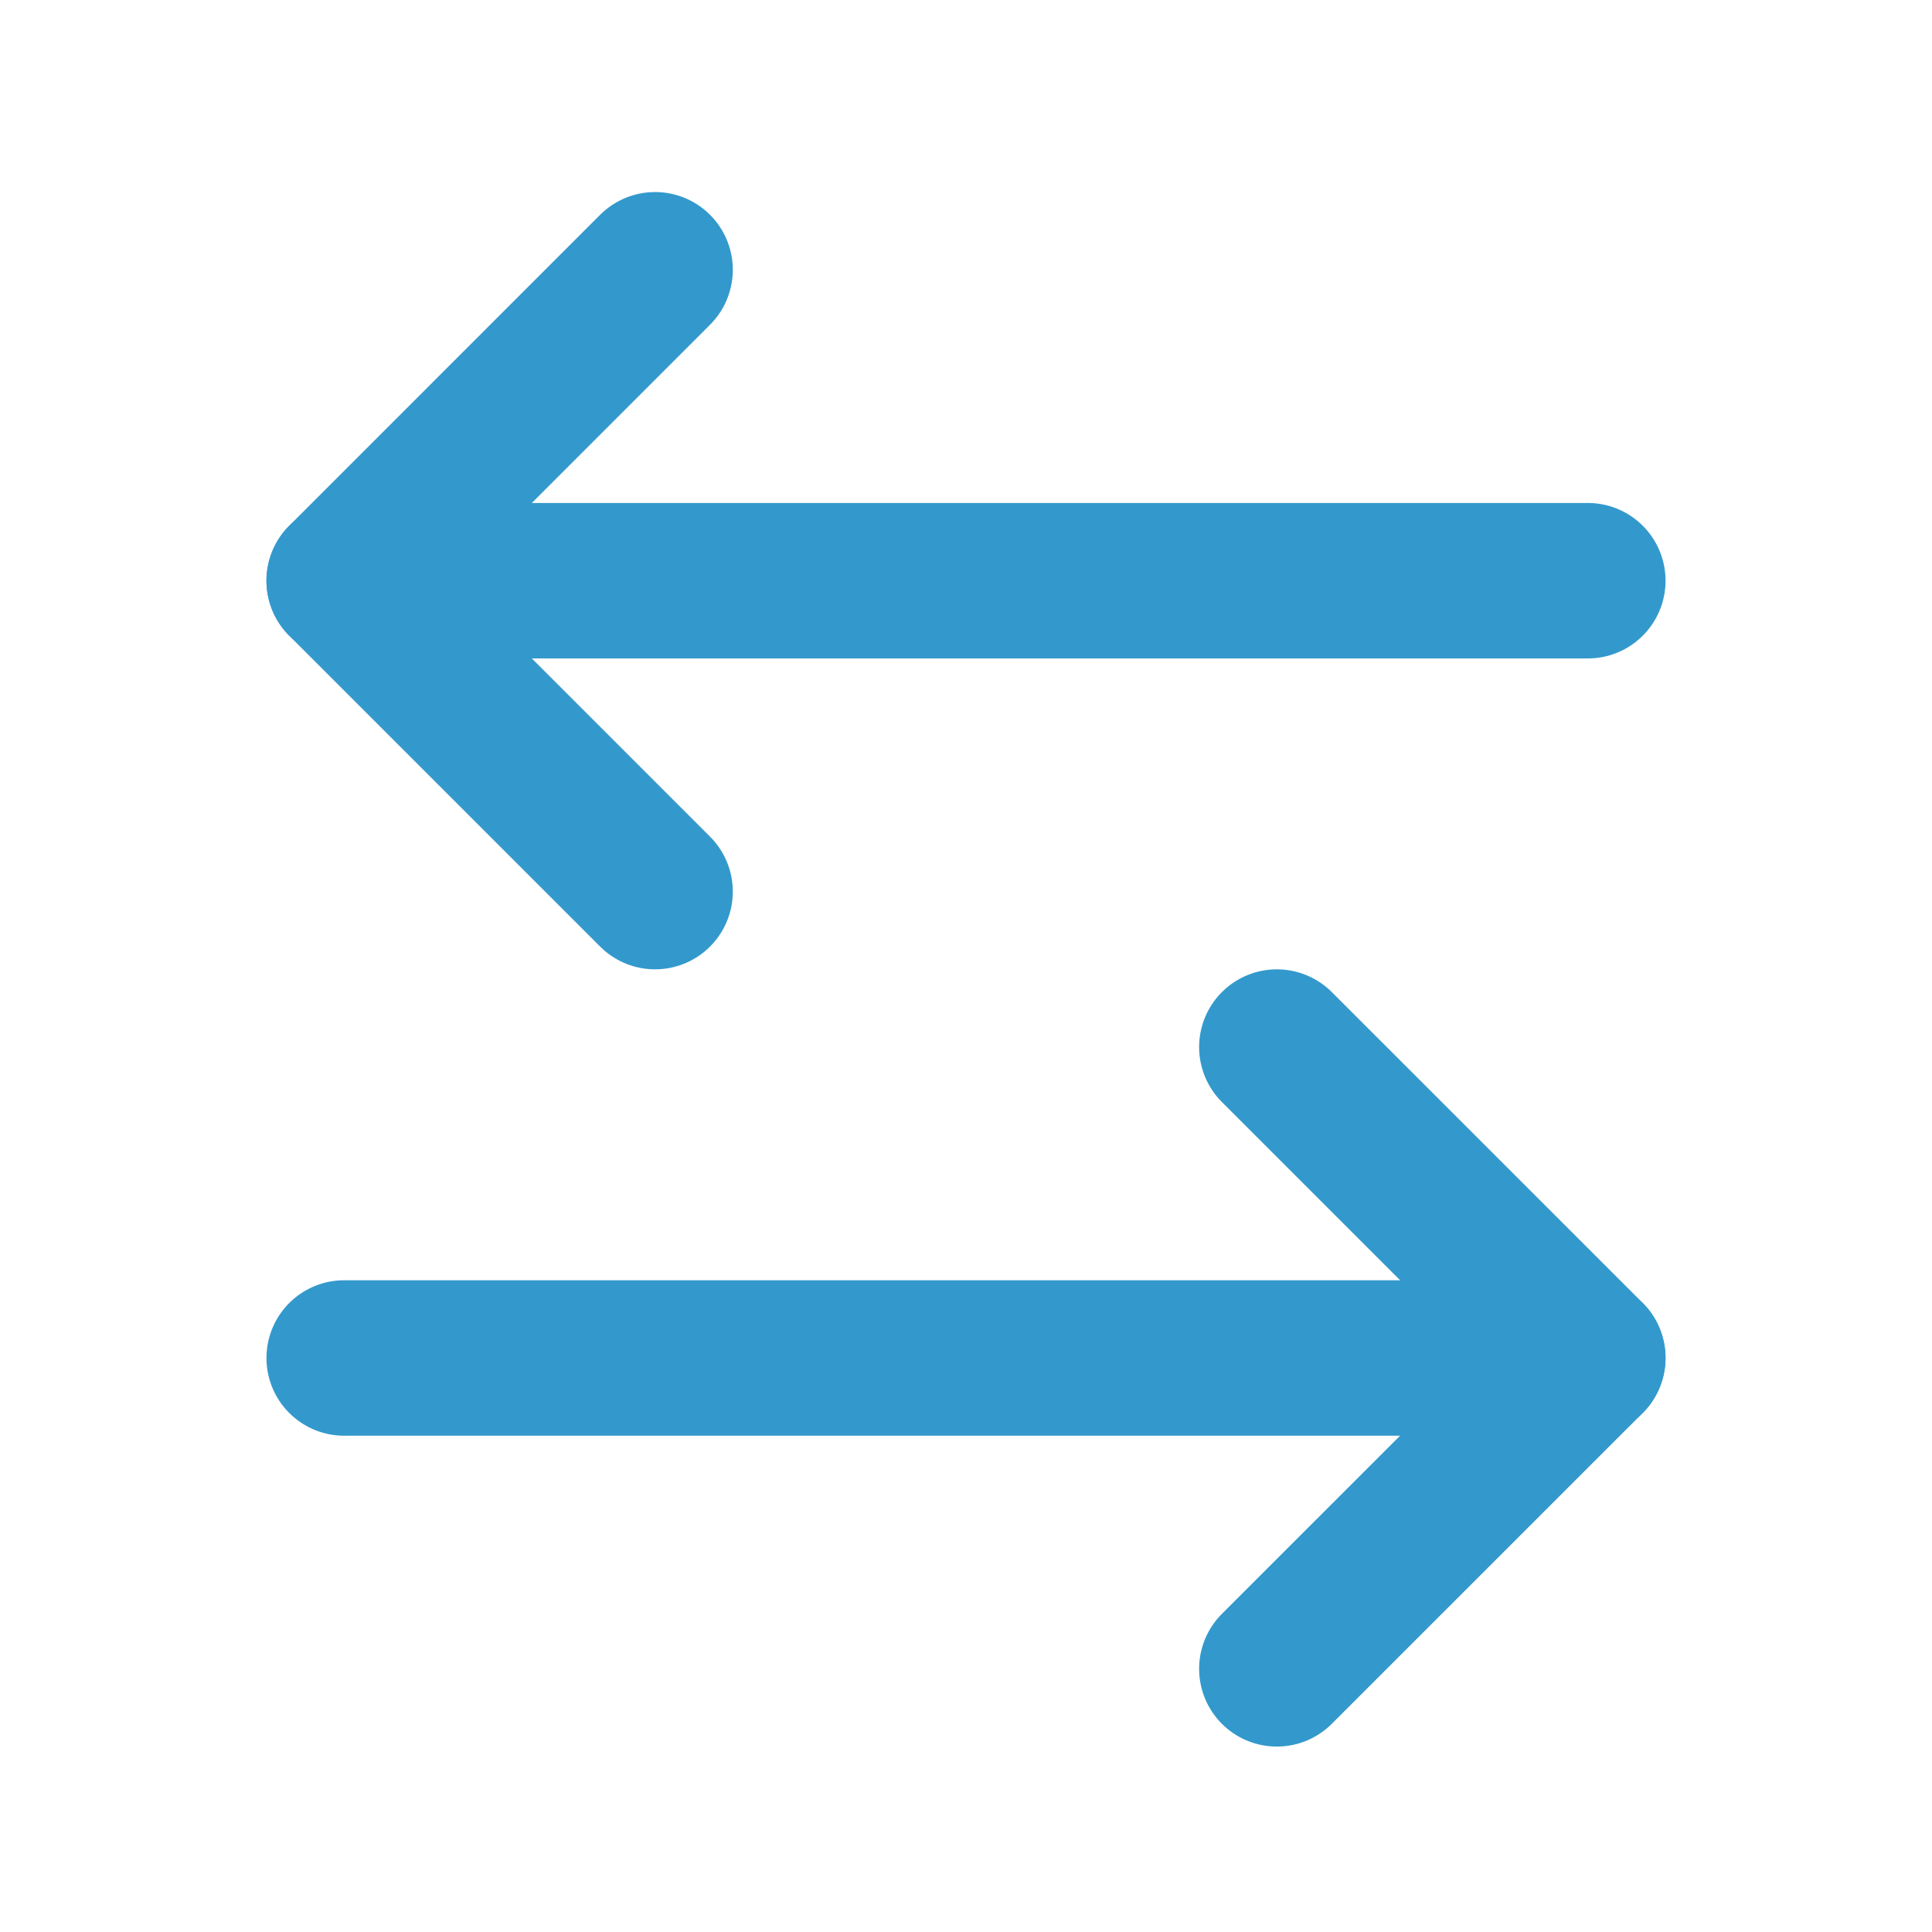 <svg width="47" height="47" viewBox="0 0 47 47" fill="none" xmlns="http://www.w3.org/2000/svg">
<path d="M15.936 6.563L8.373 14.127L15.936 21.69" stroke="#3399CC" stroke-width="3.782" stroke-linecap="round" stroke-linejoin="round"/>
<path d="M8.373 14.127H38.627" stroke="#3399CC" stroke-width="3.782" stroke-linecap="round" stroke-linejoin="round"/>
<path d="M31.062 40.598L38.626 33.035L31.062 25.472" stroke="#3399CC" stroke-width="3.782" stroke-linecap="round" stroke-linejoin="round"/>
<path d="M38.627 33.036H8.373" stroke="#3399CC" stroke-width="3.782" stroke-linecap="round" stroke-linejoin="round"/>
</svg>
